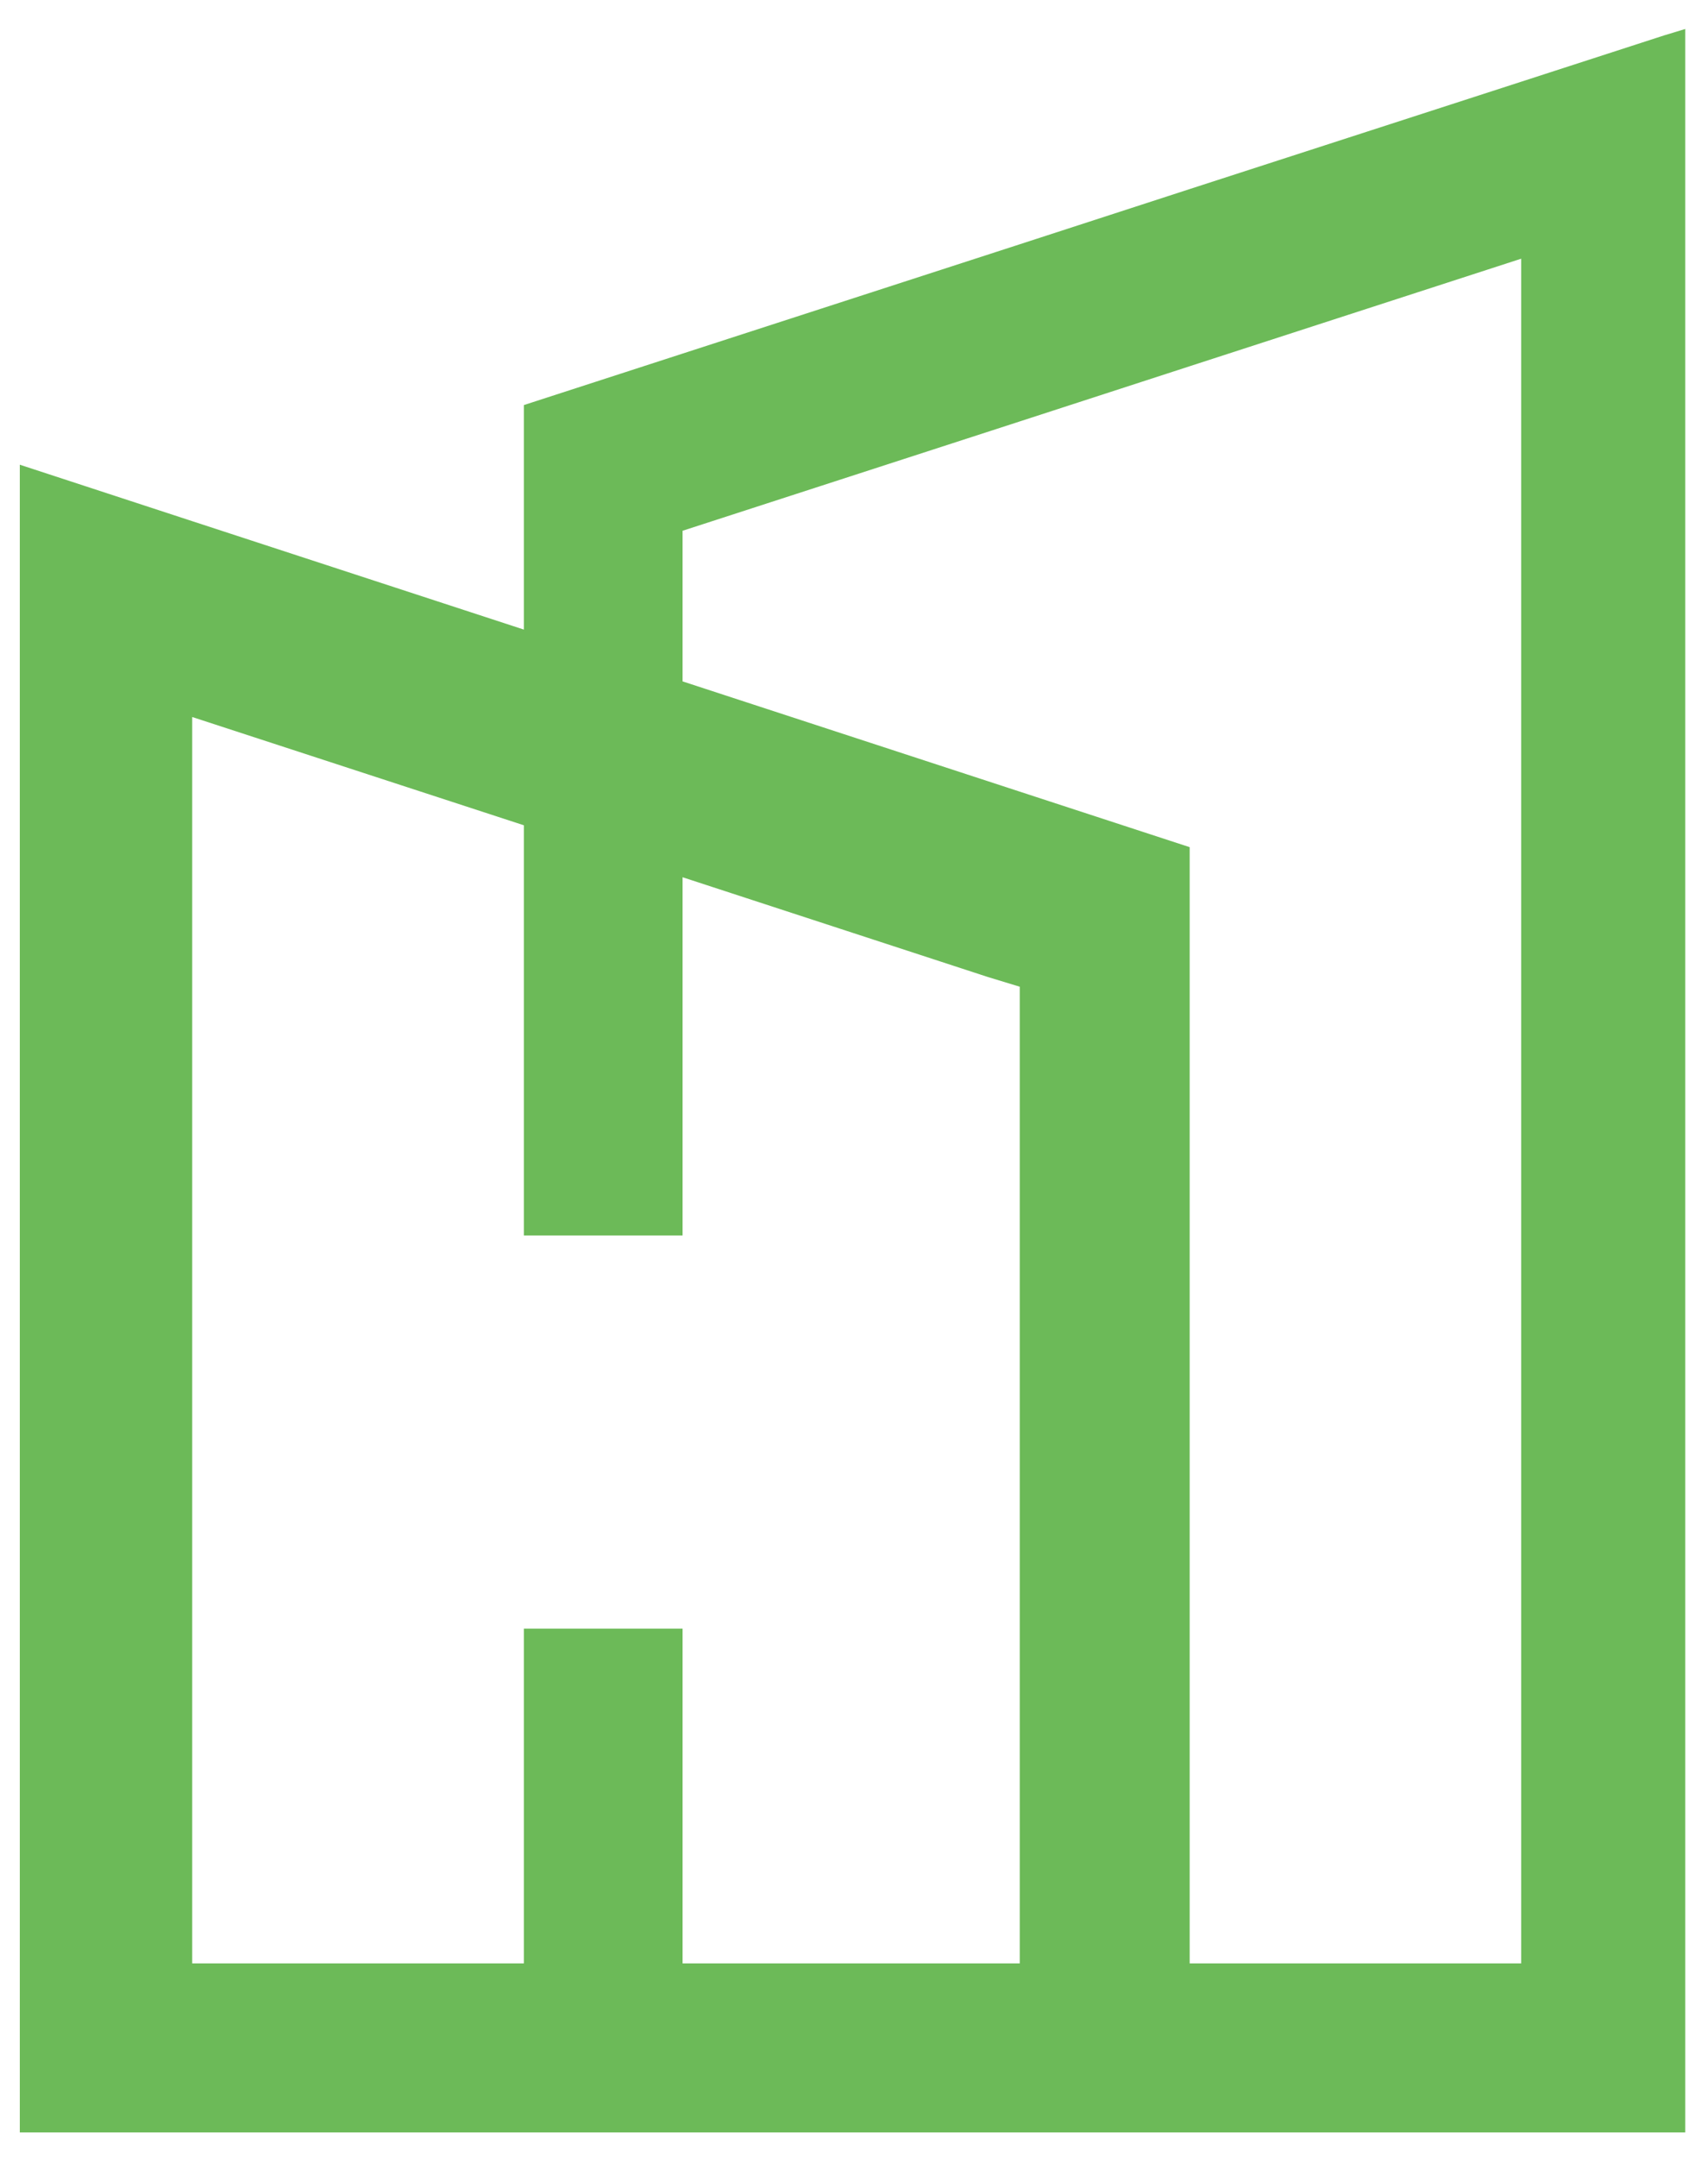 <?xml version="1.0" encoding="UTF-8"?>
<!DOCTYPE svg PUBLIC "-//W3C//DTD SVG 1.1//EN" "http://www.w3.org/Graphics/SVG/1.1/DTD/svg11.dtd">
<!-- Creator: CorelDRAW 2019 (64-Bit) -->
<svg xmlns="http://www.w3.org/2000/svg" xml:space="preserve" width="1.126in" height="1.421in" version="1.1" style="shape-rendering:geometricPrecision; text-rendering:geometricPrecision; image-rendering:optimizeQuality; fill-rule:evenodd; clip-rule:evenodd"
viewBox="0 0 1126.02 1421.14"
 xmlns:xlink="http://www.w3.org/1999/xlink"
 xmlns:xodm="http://www.corel.com/coreldraw/odm/2003">
 <defs>
  <style type="text/css">
   <![CDATA[
    .fil0 {fill:#6CBA58;fill-rule:nonzero}
   ]]>
  </style>
 </defs>
 <g id="Layer_x0020_1">
  <path class="fil0" d="M1002.88 1293.59l-218.55 0 0 -735.43 -112.04 -36.59 -222.3 -72.63 0 -99.24 222.3 -72.03 112.04 -36.37 218.55 -70.85 0 1123.15zm-330.59 0l-222.3 0 0 -220.55 -104.65 0 0 220.55 -218.66 0 0 -821.18 218.66 71.33 0 270.28 104.65 0 0 -236.04 201.19 65.7 21.11 6.42 0 643.49zm425.5 -1270.48l-94.91 30.74 -218.55 70.72 -112.04 36.38 -222.3 72.02 -104.65 33.91 0 147.93 -218.66 -71.44 -113.67 -37.19 0 1098.76 1098.04 0 0 -1385.84 -13.25 4.02z"/>
 </g>
</svg>
